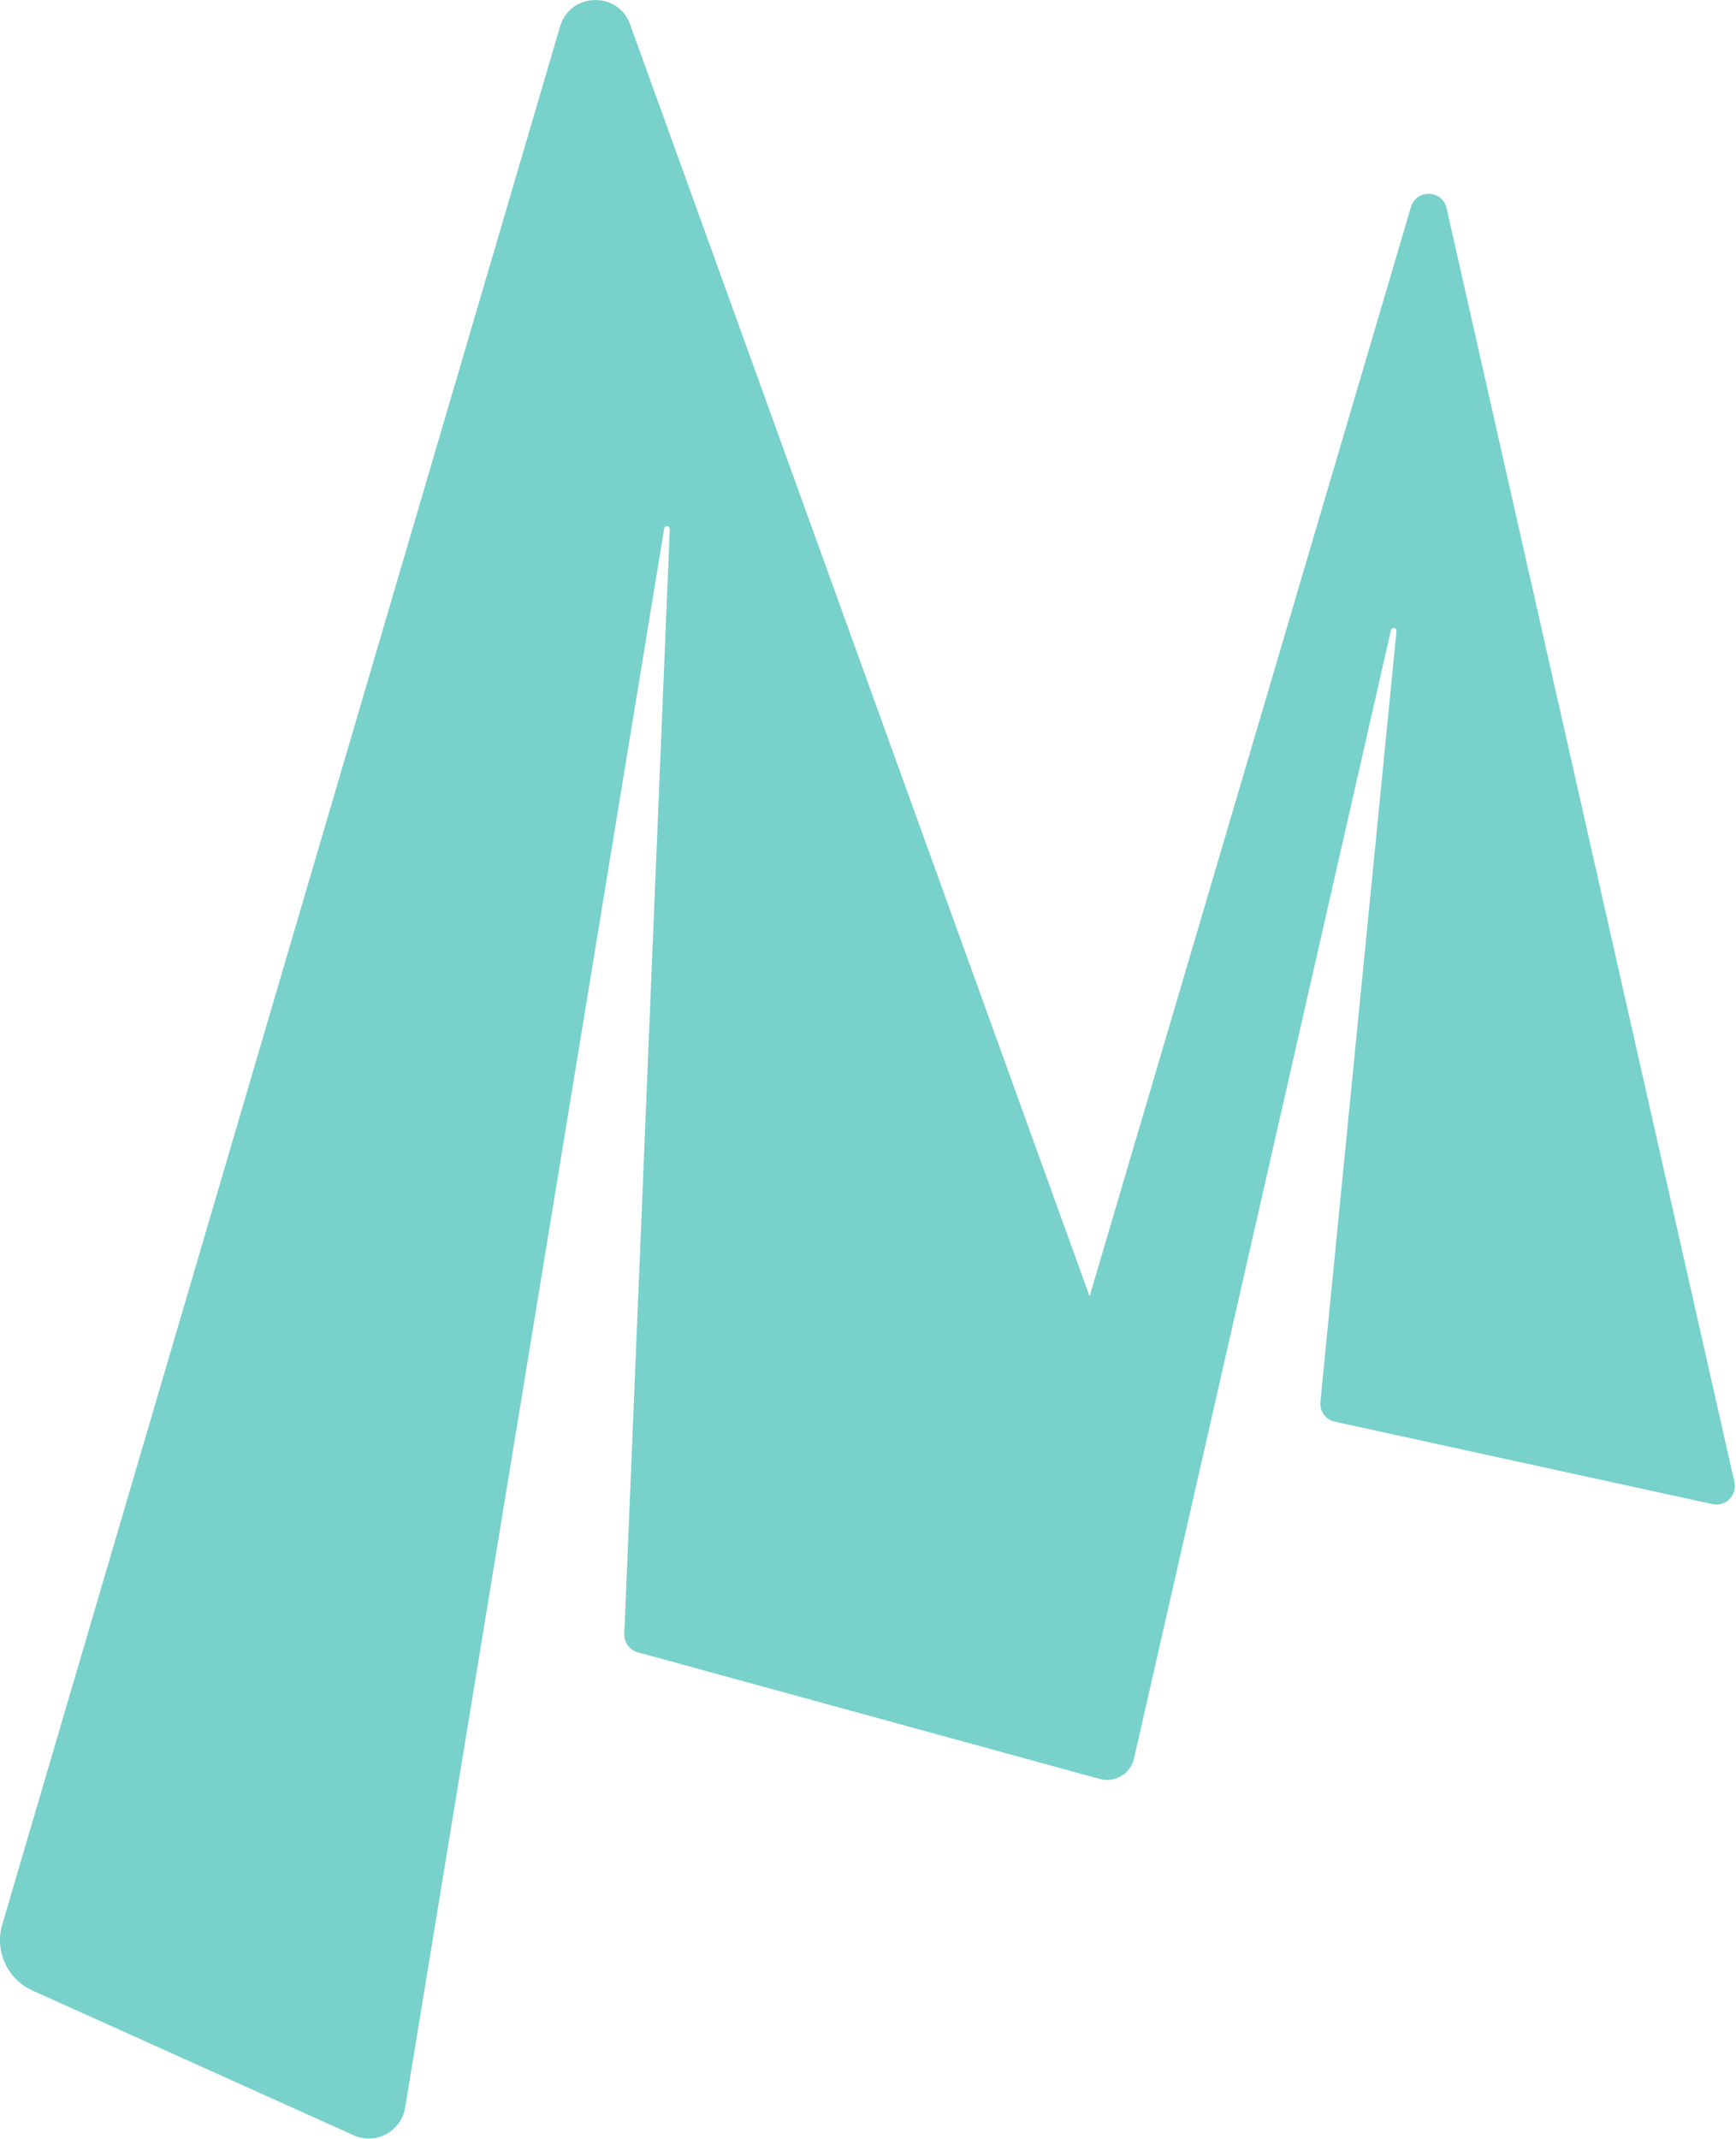 <svg width="1077" height="1327" viewBox="0 0 1077 1327" fill="none" xmlns="http://www.w3.org/2000/svg">
<path d="M1.397 1193.87L347.472 16.415C353.701 -4.776 383.383 -5.68 390.889 15.093L675.98 804.135L875.347 128.431C878.679 117.135 894.855 117.657 897.449 129.145L1076.02 919.36C1077.86 927.516 1070.6 934.824 1062.43 933.041L828.084 881.906C822.421 880.67 818.58 875.389 819.149 869.62L866.381 391.428C866.587 389.285 863.485 388.749 862.96 390.837L703.551 1090.8C701.384 1100.32 691.72 1106.11 682.309 1103.53L395.727 1024.97C390.593 1023.56 387.112 1018.8 387.331 1013.48L415.525 328.216C415.653 325.998 412.388 325.664 412.064 327.861L251.347 1307.42C248.916 1322.24 233.097 1330.72 219.408 1324.55L20.201 1234.79C4.596 1227.75 -3.43 1210.29 1.397 1193.87Z" fill="#78D1CA"/>
</svg>
